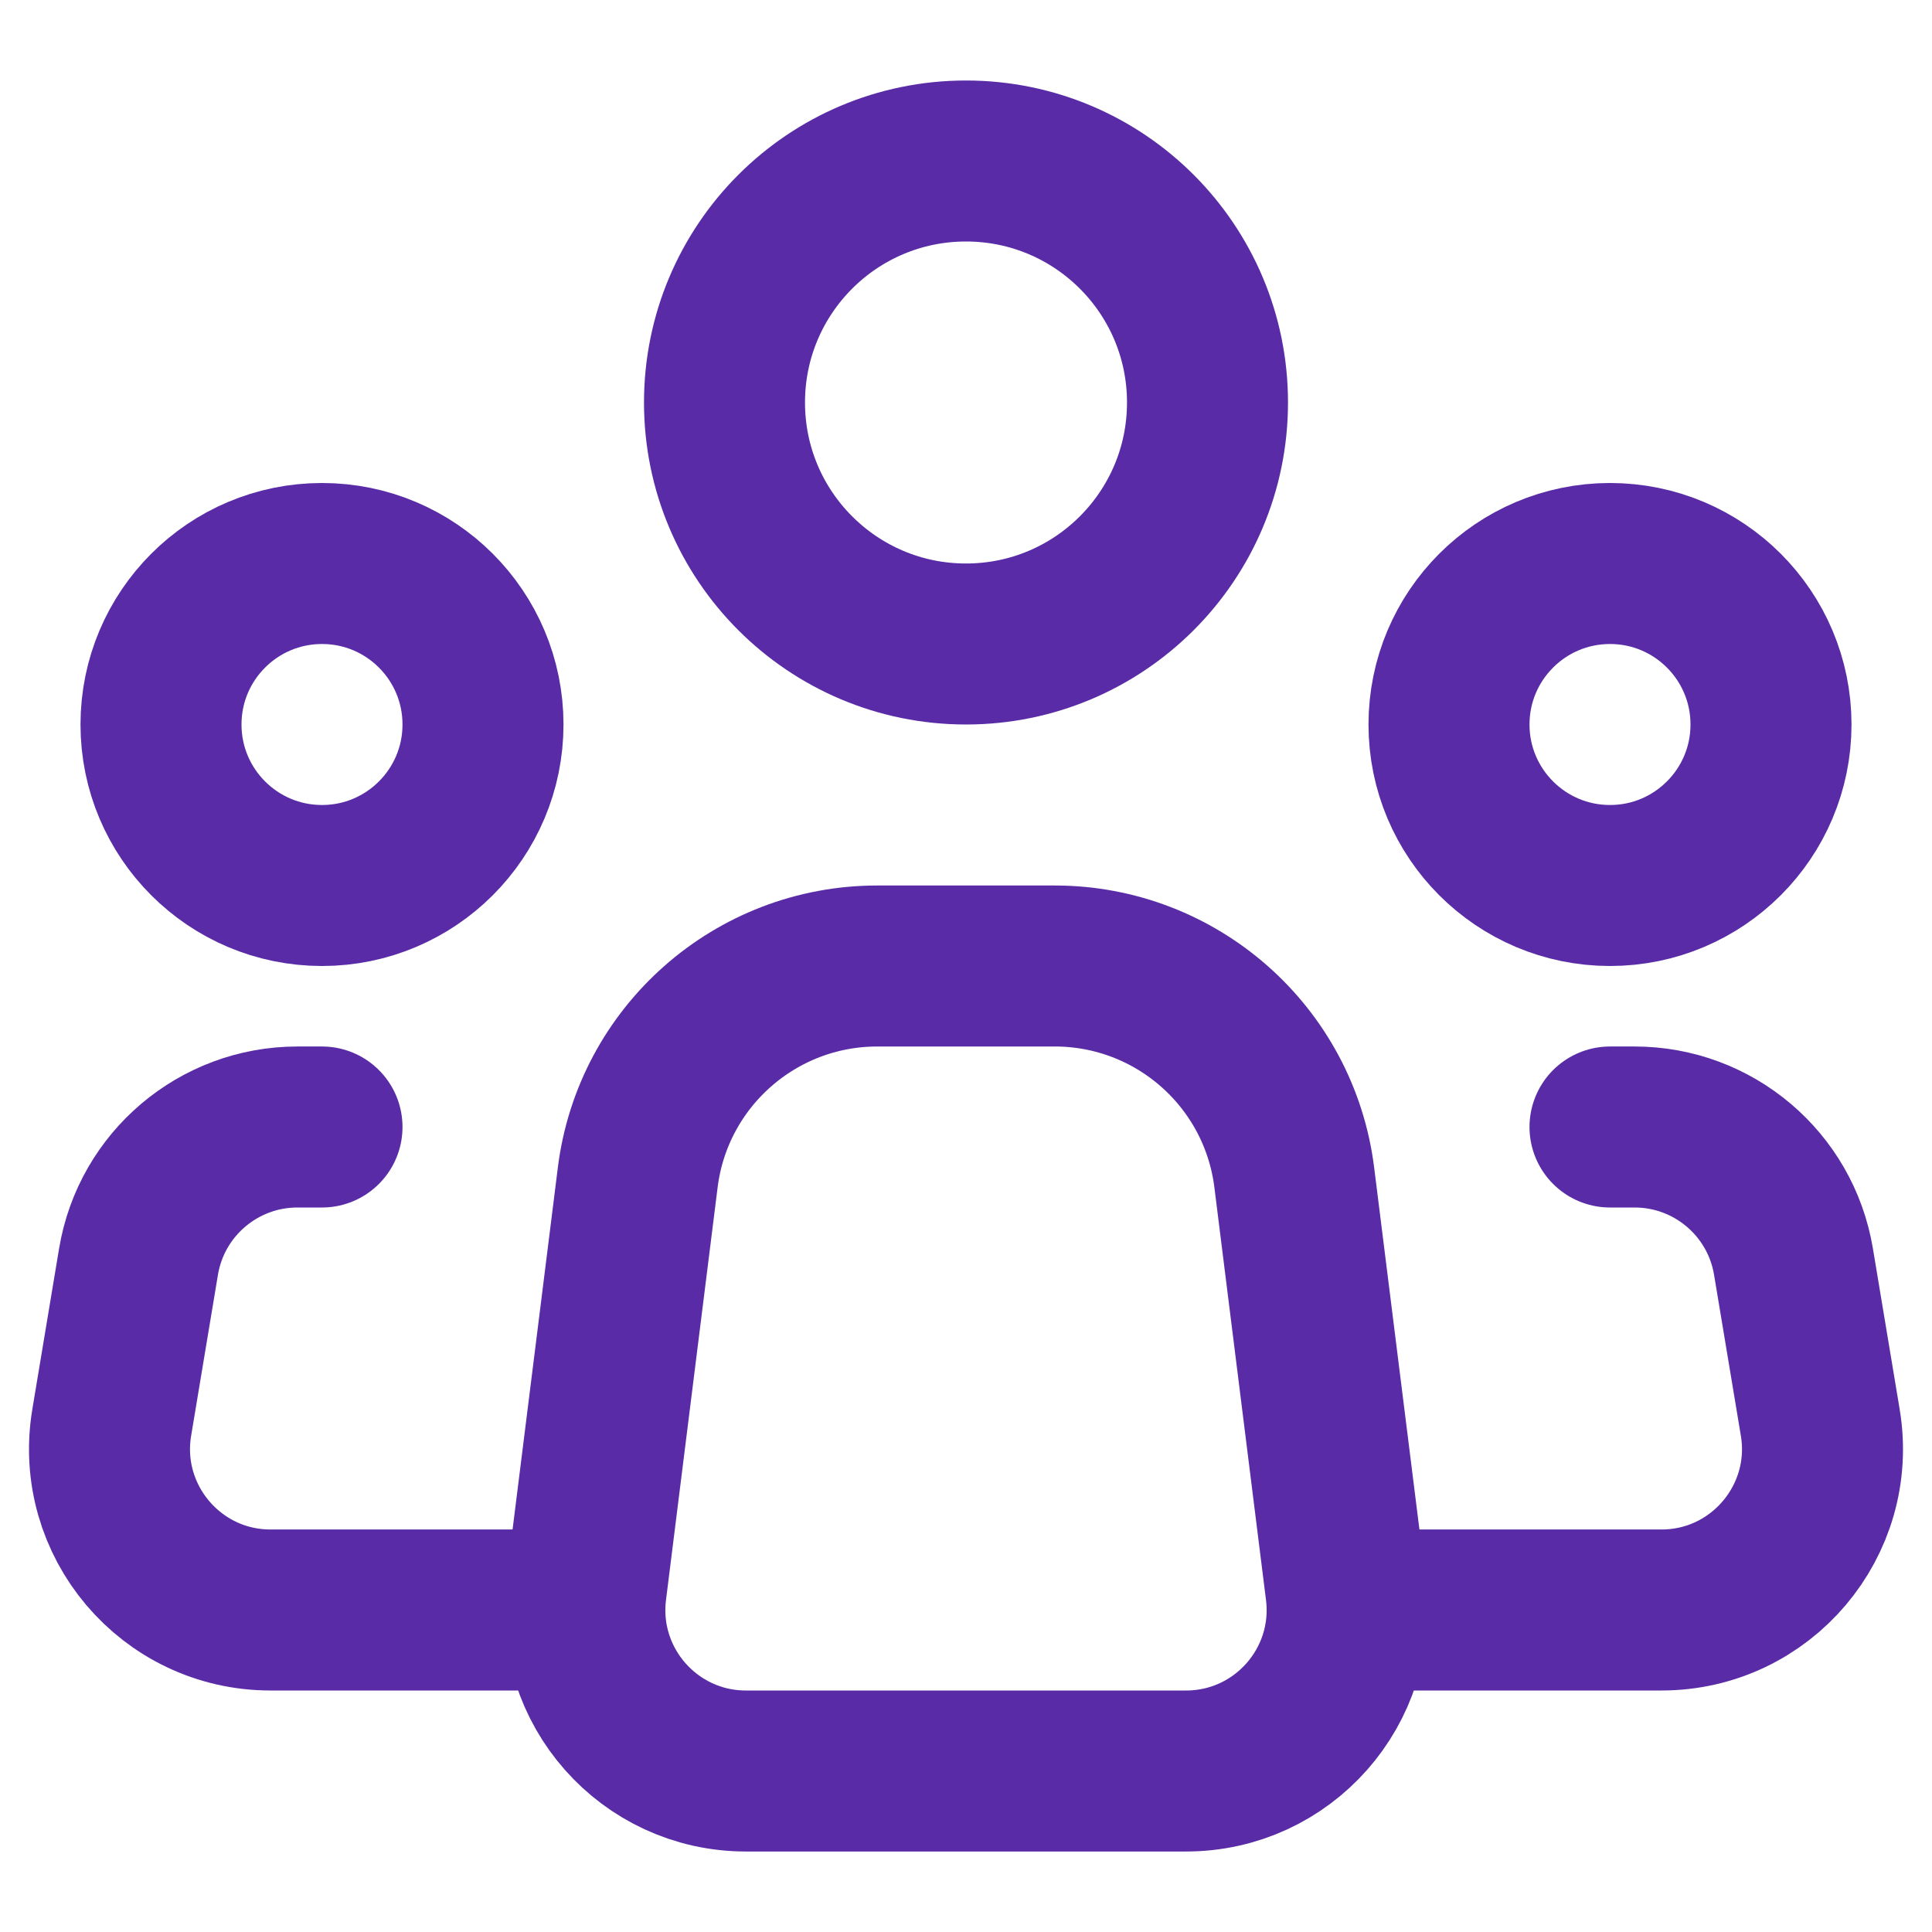 <svg xmlns="http://www.w3.org/2000/svg" width="800px" height="800px" viewBox="0 0 24 24" fill="none" stroke="#000000"><g id="SVGRepo_bgCarrier" stroke-width="0"></g><g id="SVGRepo_tracerCarrier" stroke-linecap="round" stroke-linejoin="round"></g><g id="SVGRepo_iconCarrier"><path d="M16.719 19.752L16.078 14.628C15.891 13.127 14.615 12 13.102 12H12H10.898C9.385 12 8.109 13.127 7.922 14.628L7.281 19.752C7.132 20.946 8.063 22 9.266 22H12H14.734C15.937 22 16.868 20.946 16.719 19.752Z" stroke="#592ba7" stroke-width="2" stroke-linecap="round" stroke-linejoin="round"></path><circle cx="12" cy="5" r="3" stroke="#592ba7" stroke-width="2"></circle><circle cx="4" cy="9" r="2" stroke="#592ba7" stroke-width="2"></circle><circle cx="20" cy="9" r="2" stroke="#592ba7" stroke-width="2"></circle><path d="M4 14H3.694C2.717 14 1.882 14.707 1.721 15.671L1.388 17.671C1.185 18.89 2.125 20 3.361 20H7" stroke="#592ba7" stroke-width="2" stroke-linecap="round" stroke-linejoin="round"></path><path d="M20 14H20.306C21.283 14 22.118 14.707 22.279 15.671L22.612 17.671C22.815 18.89 21.875 20 20.639 20C19.477 20 18.095 20 17 20" stroke="#592ba7" stroke-width="2" stroke-linecap="round" stroke-linejoin="round"></path></g></svg>